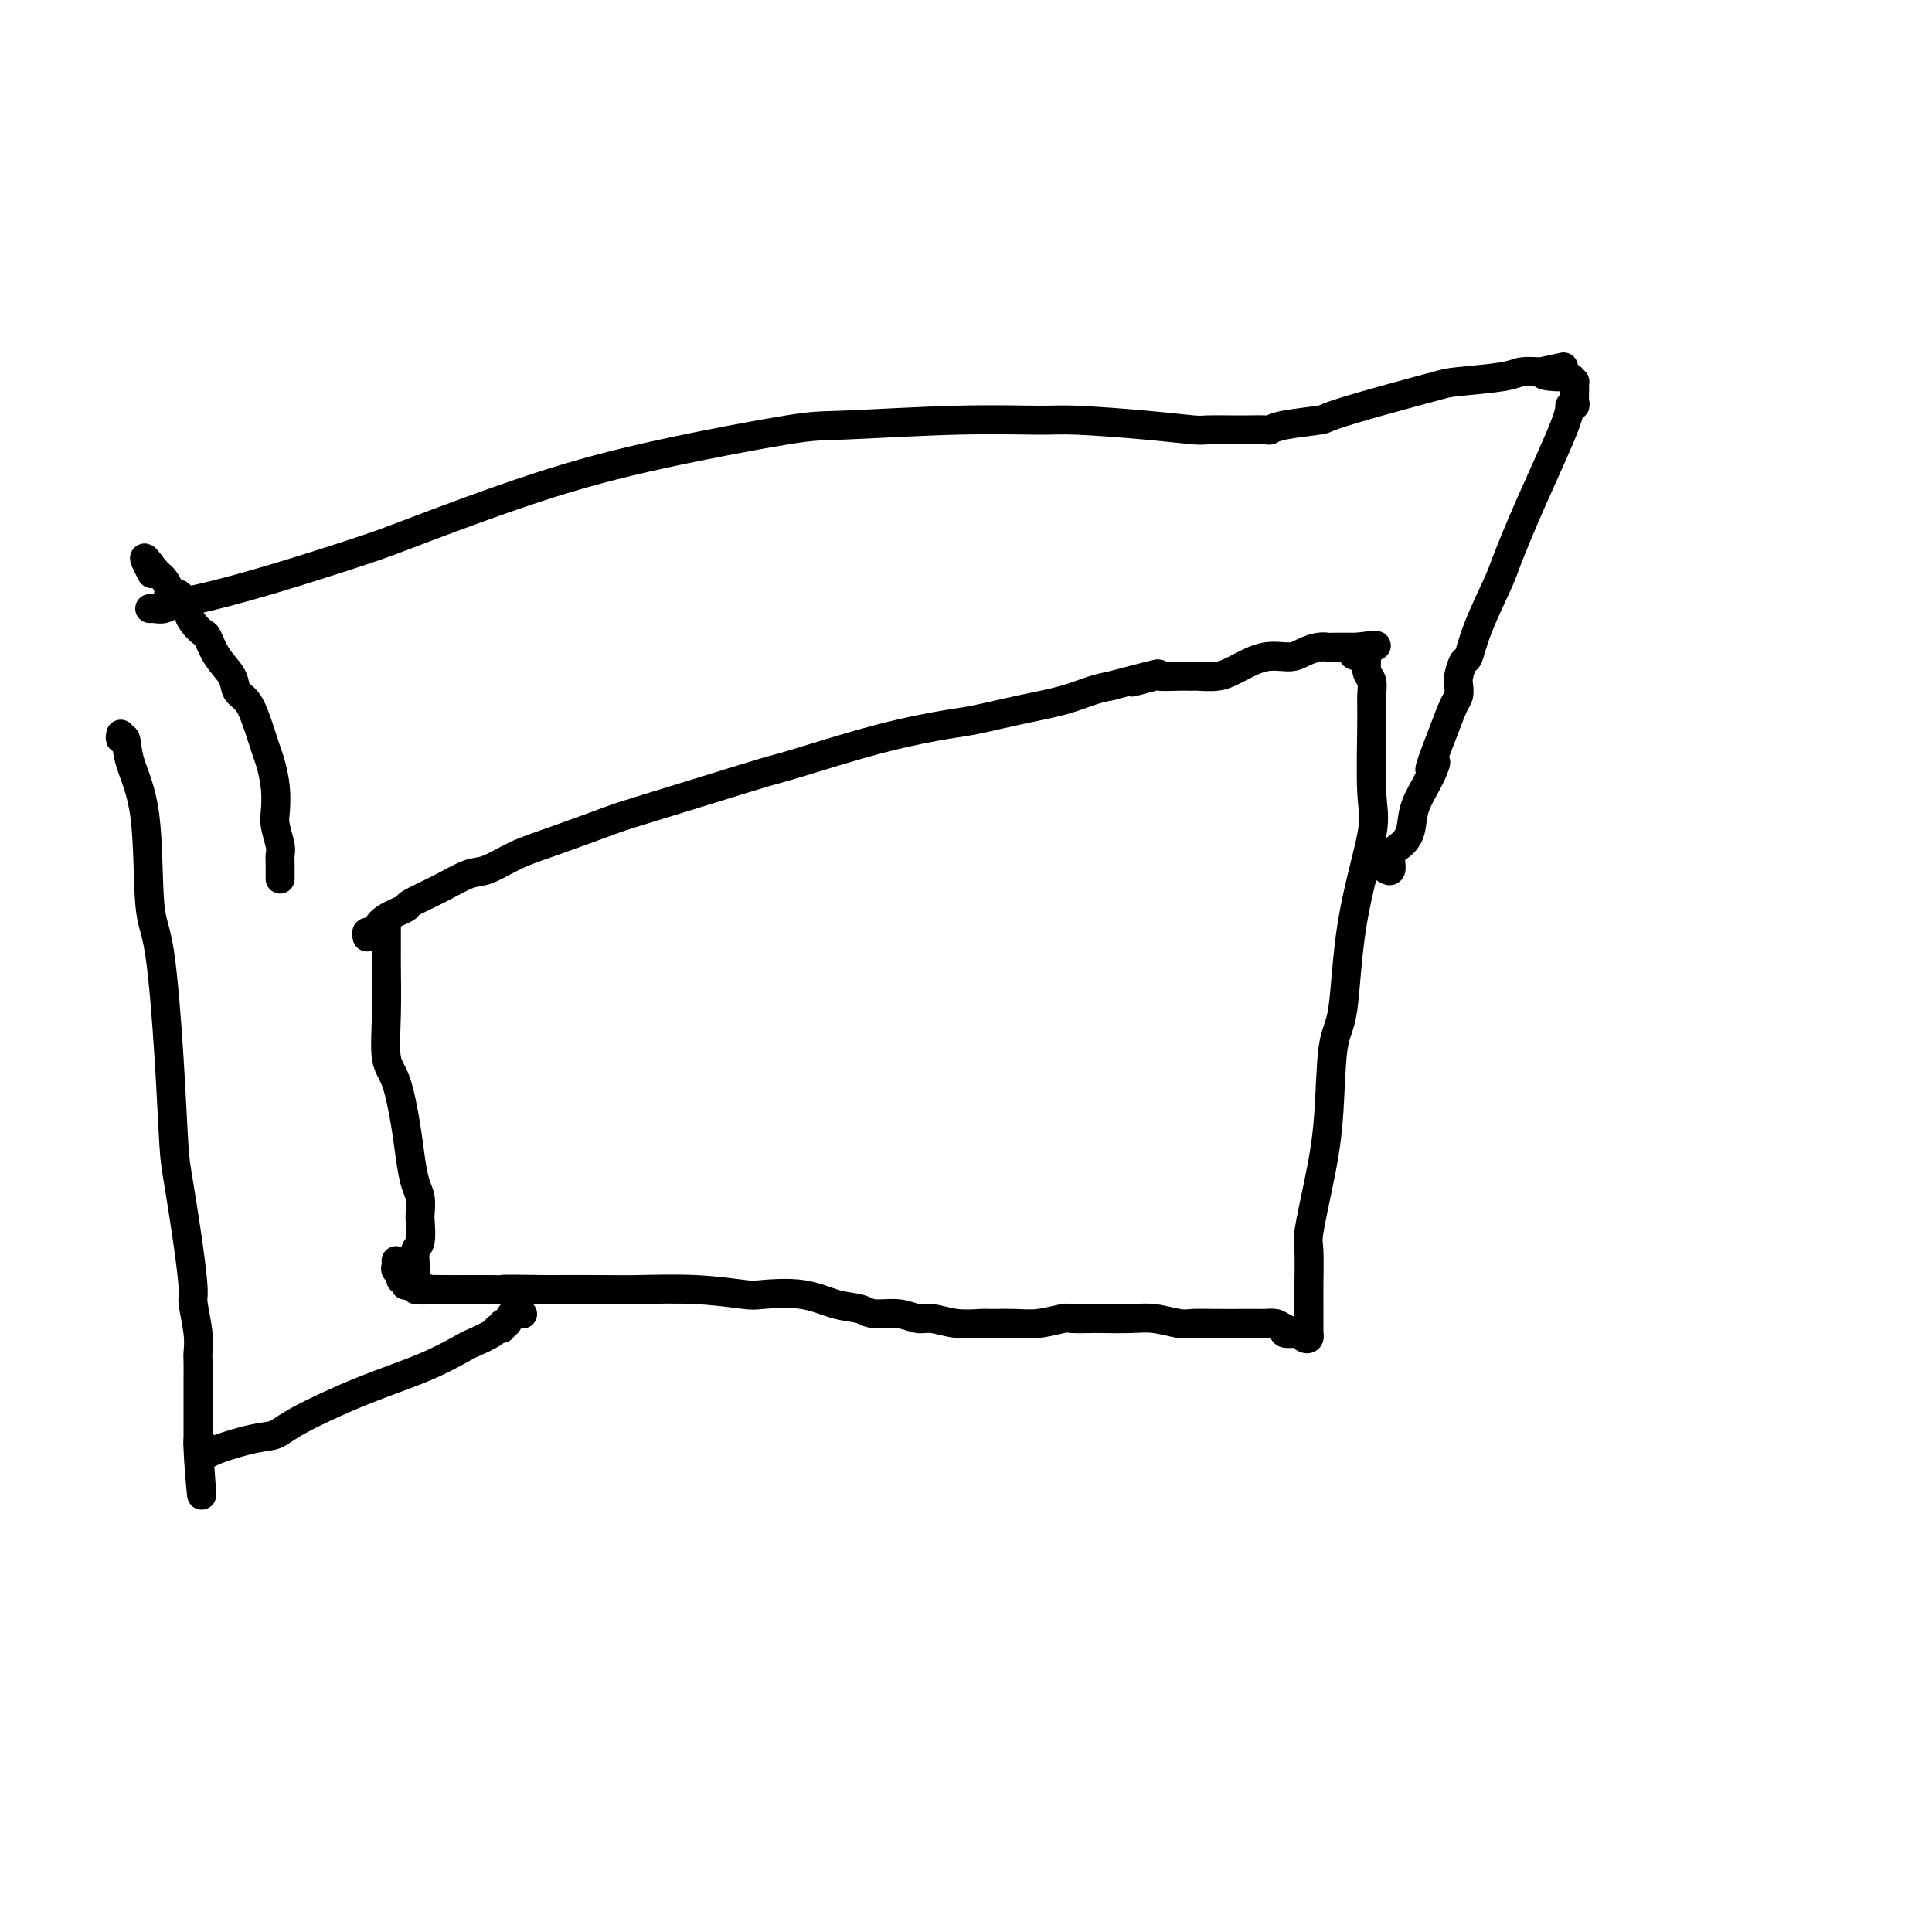<svg viewBox='0 0 400 400' version='1.1' xmlns='http://www.w3.org/2000/svg' xmlns:xlink='http://www.w3.org/1999/xlink'><g fill='none' stroke='#000000' stroke-width='6' stroke-linecap='round' stroke-linejoin='round'><path d='M80,192c-0.000,0.441 -0.000,0.882 0,1c0.000,0.118 0.000,-0.086 0,0c-0.000,0.086 -0.002,0.463 0,1c0.002,0.537 0.006,1.234 0,2c-0.006,0.766 -0.023,1.603 0,4c0.023,2.397 0.086,6.355 0,10c-0.086,3.645 -0.322,6.975 0,9c0.322,2.025 1.200,2.743 2,5c0.800,2.257 1.521,6.051 2,9c0.479,2.949 0.717,5.053 1,7c0.283,1.947 0.613,3.737 1,5c0.387,1.263 0.832,2.000 1,3c0.168,1.000 0.059,2.265 0,3c-0.059,0.735 -0.068,0.941 0,2c0.068,1.059 0.214,2.970 0,4c-0.214,1.030 -0.790,1.179 -1,2c-0.210,0.821 -0.056,2.315 0,3c0.056,0.685 0.015,0.562 0,1c-0.015,0.438 -0.004,1.437 0,2c0.004,0.563 0.001,0.690 0,1c-0.001,0.310 -0.000,0.803 0,1c0.000,0.197 0.000,0.099 0,0'/><path d='M76,194c-0.090,-0.441 -0.181,-0.882 0,-1c0.181,-0.118 0.632,0.086 1,0c0.368,-0.086 0.652,-0.462 1,-1c0.348,-0.538 0.761,-1.237 2,-2c1.239,-0.763 3.305,-1.589 4,-2c0.695,-0.411 0.018,-0.407 1,-1c0.982,-0.593 3.624,-1.785 6,-3c2.376,-1.215 4.485,-2.455 6,-3c1.515,-0.545 2.436,-0.396 4,-1c1.564,-0.604 3.773,-1.963 6,-3c2.227,-1.037 4.473,-1.752 8,-3c3.527,-1.248 8.333,-3.027 11,-4c2.667,-0.973 3.193,-1.138 6,-2c2.807,-0.862 7.896,-2.420 13,-4c5.104,-1.580 10.223,-3.182 13,-4c2.777,-0.818 3.211,-0.852 7,-2c3.789,-1.148 10.931,-3.410 17,-5c6.069,-1.590 11.064,-2.510 14,-3c2.936,-0.490 3.814,-0.551 6,-1c2.186,-0.449 5.679,-1.285 9,-2c3.321,-0.715 6.471,-1.308 9,-2c2.529,-0.692 4.437,-1.483 6,-2c1.563,-0.517 2.782,-0.758 4,-1'/><path d='M230,142c16.979,-4.497 7.428,-1.741 5,-1c-2.428,0.741 2.267,-0.533 4,-1c1.733,-0.467 0.503,-0.125 1,0c0.497,0.125 2.720,0.034 4,0c1.280,-0.034 1.618,-0.013 2,0c0.382,0.013 0.810,0.016 1,0c0.190,-0.016 0.142,-0.050 1,0c0.858,0.050 2.621,0.186 4,0c1.379,-0.186 2.375,-0.694 3,-1c0.625,-0.306 0.881,-0.412 2,-1c1.119,-0.588 3.102,-1.660 5,-2c1.898,-0.340 3.712,0.053 5,0c1.288,-0.053 2.051,-0.550 3,-1c0.949,-0.450 2.085,-0.853 3,-1c0.915,-0.147 1.608,-0.039 2,0c0.392,0.039 0.483,0.011 1,0c0.517,-0.011 1.462,-0.003 2,0c0.538,0.003 0.670,0.001 1,0c0.330,-0.001 0.858,-0.000 1,0c0.142,0.000 -0.102,0.000 0,0c0.102,-0.000 0.551,-0.000 1,0'/><path d='M281,134c7.845,-1.069 1.957,0.259 0,1c-1.957,0.741 0.015,0.893 1,1c0.985,0.107 0.982,0.167 1,0c0.018,-0.167 0.058,-0.560 0,0c-0.058,0.560 -0.213,2.075 0,3c0.213,0.925 0.793,1.262 1,2c0.207,0.738 0.042,1.877 0,3c-0.042,1.123 0.039,2.230 0,6c-0.039,3.770 -0.200,10.204 0,14c0.200,3.796 0.759,4.954 0,9c-0.759,4.046 -2.836,10.979 -4,18c-1.164,7.021 -1.416,14.130 -2,18c-0.584,3.870 -1.501,4.503 -2,8c-0.499,3.497 -0.578,9.860 -1,15c-0.422,5.140 -1.185,9.058 -2,13c-0.815,3.942 -1.683,7.910 -2,10c-0.317,2.090 -0.085,2.303 0,4c0.085,1.697 0.023,4.879 0,7c-0.023,2.121 -0.006,3.181 0,4c0.006,0.819 0.001,1.395 0,2c-0.001,0.605 0.000,1.237 0,2c-0.000,0.763 -0.003,1.655 0,2c0.003,0.345 0.012,0.141 0,0c-0.012,-0.141 -0.043,-0.220 0,0c0.043,0.220 0.162,0.739 0,1c-0.162,0.261 -0.604,0.263 -1,0c-0.396,-0.263 -0.745,-0.792 -1,-1c-0.255,-0.208 -0.415,-0.094 -1,0c-0.585,0.094 -1.596,0.170 -2,0c-0.404,-0.170 -0.202,-0.585 0,-1'/><path d='M266,275c-1.108,-0.536 -1.379,-0.876 -2,-1c-0.621,-0.124 -1.591,-0.034 -2,0c-0.409,0.034 -0.257,0.010 -1,0c-0.743,-0.010 -2.383,-0.006 -4,0c-1.617,0.006 -3.213,0.016 -5,0c-1.787,-0.016 -3.765,-0.057 -5,0c-1.235,0.057 -1.728,0.211 -3,0c-1.272,-0.211 -3.322,-0.788 -5,-1c-1.678,-0.212 -2.985,-0.058 -5,0c-2.015,0.058 -4.737,0.019 -6,0c-1.263,-0.019 -1.067,-0.019 -2,0c-0.933,0.019 -2.996,0.058 -4,0c-1.004,-0.058 -0.948,-0.212 -2,0c-1.052,0.212 -3.210,0.790 -5,1c-1.790,0.210 -3.210,0.052 -5,0c-1.790,-0.052 -3.948,0.001 -5,0c-1.052,-0.001 -0.996,-0.057 -2,0c-1.004,0.057 -3.067,0.226 -5,0c-1.933,-0.226 -3.737,-0.849 -5,-1c-1.263,-0.151 -1.984,0.168 -3,0c-1.016,-0.168 -2.326,-0.823 -4,-1c-1.674,-0.177 -3.713,0.124 -5,0c-1.287,-0.124 -1.823,-0.673 -3,-1c-1.177,-0.327 -2.993,-0.431 -5,-1c-2.007,-0.569 -4.203,-1.602 -7,-2c-2.797,-0.398 -6.195,-0.159 -8,0c-1.805,0.159 -2.017,0.239 -4,0c-1.983,-0.239 -5.738,-0.796 -10,-1c-4.262,-0.204 -9.032,-0.055 -12,0c-2.968,0.055 -4.134,0.016 -7,0c-2.866,-0.016 -7.433,-0.008 -12,0'/><path d='M113,267c-10.124,-0.155 -8.934,-0.042 -9,0c-0.066,0.042 -1.386,0.012 -3,0c-1.614,-0.012 -3.520,-0.007 -5,0c-1.480,0.007 -2.533,0.016 -4,0c-1.467,-0.016 -3.349,-0.057 -4,0c-0.651,0.057 -0.069,0.213 0,0c0.069,-0.213 -0.373,-0.793 -1,-1c-0.627,-0.207 -1.440,-0.041 -2,0c-0.560,0.041 -0.867,-0.045 -1,0c-0.133,0.045 -0.092,0.219 0,0c0.092,-0.219 0.235,-0.832 0,-1c-0.235,-0.168 -0.848,0.109 -1,0c-0.152,-0.109 0.155,-0.604 0,-1c-0.155,-0.396 -0.774,-0.694 -1,-1c-0.226,-0.306 -0.061,-0.621 0,-1c0.061,-0.379 0.017,-0.823 0,-1c-0.017,-0.177 -0.009,-0.089 0,0'/><path d='M58,182c-0.000,-0.305 -0.000,-0.610 0,-1c0.000,-0.390 0.001,-0.865 0,-1c-0.001,-0.135 -0.004,0.070 0,0c0.004,-0.070 0.015,-0.415 0,-1c-0.015,-0.585 -0.056,-1.411 0,-2c0.056,-0.589 0.208,-0.942 0,-2c-0.208,-1.058 -0.776,-2.822 -1,-4c-0.224,-1.178 -0.105,-1.771 0,-3c0.105,-1.229 0.194,-3.096 0,-5c-0.194,-1.904 -0.672,-3.846 -1,-5c-0.328,-1.154 -0.506,-1.519 -1,-3c-0.494,-1.481 -1.305,-4.079 -2,-6c-0.695,-1.921 -1.275,-3.167 -2,-4c-0.725,-0.833 -1.594,-1.255 -2,-2c-0.406,-0.745 -0.350,-1.813 -1,-3c-0.650,-1.187 -2.007,-2.493 -3,-4c-0.993,-1.507 -1.624,-3.213 -2,-4c-0.376,-0.787 -0.499,-0.653 -1,-1c-0.501,-0.347 -1.382,-1.175 -2,-2c-0.618,-0.825 -0.974,-1.649 -1,-2c-0.026,-0.351 0.277,-0.230 0,-1c-0.277,-0.770 -1.135,-2.430 -2,-3c-0.865,-0.570 -1.737,-0.051 -2,0c-0.263,0.051 0.084,-0.368 0,-1c-0.084,-0.632 -0.600,-1.478 -1,-2c-0.400,-0.522 -0.686,-0.721 -1,-1c-0.314,-0.279 -0.657,-0.640 -1,-1'/><path d='M32,118c-3.489,-4.822 -1.711,-1.378 -1,0c0.711,1.378 0.356,0.689 0,0'/><path d='M31,126c0.239,-0.028 0.477,-0.055 1,0c0.523,0.055 1.329,0.194 2,0c0.671,-0.194 1.205,-0.721 2,-1c0.795,-0.279 1.849,-0.309 5,-1c3.151,-0.691 8.398,-2.041 15,-4c6.602,-1.959 14.559,-4.525 19,-6c4.441,-1.475 5.365,-1.858 11,-4c5.635,-2.142 15.980,-6.042 25,-9c9.020,-2.958 16.716,-4.975 26,-7c9.284,-2.025 20.155,-4.060 26,-5c5.845,-0.940 6.663,-0.785 12,-1c5.337,-0.215 15.192,-0.800 23,-1c7.808,-0.200 13.570,-0.015 17,0c3.430,0.015 4.530,-0.140 8,0c3.470,0.140 9.312,0.573 14,1c4.688,0.427 8.223,0.846 10,1c1.777,0.154 1.795,0.042 3,0c1.205,-0.042 3.595,-0.014 5,0c1.405,0.014 1.824,0.014 3,0c1.176,-0.014 3.110,-0.044 4,0c0.890,0.044 0.735,0.161 1,0c0.265,-0.161 0.950,-0.600 3,-1c2.050,-0.400 5.467,-0.762 7,-1c1.533,-0.238 1.184,-0.354 3,-1c1.816,-0.646 5.797,-1.823 10,-3c4.203,-1.177 8.626,-2.354 11,-3c2.374,-0.646 2.698,-0.761 5,-1c2.302,-0.239 6.581,-0.603 9,-1c2.419,-0.397 2.977,-0.828 4,-1c1.023,-0.172 2.512,-0.086 4,0'/><path d='M319,77c8.935,-1.917 2.772,-0.710 1,0c-1.772,0.710 0.849,0.921 2,1c1.151,0.079 0.834,0.025 1,0c0.166,-0.025 0.815,-0.022 1,0c0.185,0.022 -0.094,0.062 0,0c0.094,-0.062 0.561,-0.225 1,0c0.439,0.225 0.849,0.837 1,1c0.151,0.163 0.042,-0.124 0,0c-0.042,0.124 -0.015,0.660 0,1c0.015,0.340 0.020,0.485 0,1c-0.020,0.515 -0.066,1.399 0,2c0.066,0.601 0.242,0.920 0,1c-0.242,0.080 -0.902,-0.080 -1,0c-0.098,0.080 0.367,0.399 -1,4c-1.367,3.601 -4.565,10.482 -7,16c-2.435,5.518 -4.105,9.672 -5,12c-0.895,2.328 -1.014,2.830 -2,5c-0.986,2.170 -2.839,6.009 -4,9c-1.161,2.991 -1.631,5.134 -2,6c-0.369,0.866 -0.637,0.456 -1,1c-0.363,0.544 -0.821,2.041 -1,3c-0.179,0.959 -0.079,1.381 0,2c0.079,0.619 0.137,1.436 0,2c-0.137,0.564 -0.468,0.875 -1,2c-0.532,1.125 -1.266,3.062 -2,5'/><path d='M299,151c-4.615,11.847 -2.654,7.965 -2,7c0.654,-0.965 -0.001,0.986 -1,3c-0.999,2.014 -2.344,4.092 -3,6c-0.656,1.908 -0.624,3.646 -1,5c-0.376,1.354 -1.159,2.324 -2,3c-0.841,0.676 -1.741,1.057 -2,2c-0.259,0.943 0.123,2.446 0,3c-0.123,0.554 -0.749,0.158 -1,0c-0.251,-0.158 -0.125,-0.079 0,0'/><path d='M25,152c-0.106,0.521 -0.212,1.042 0,1c0.212,-0.042 0.742,-0.647 1,0c0.258,0.647 0.244,2.547 1,5c0.756,2.453 2.283,5.457 3,11c0.717,5.543 0.625,13.623 1,18c0.375,4.377 1.217,5.052 2,10c0.783,4.948 1.506,14.170 2,22c0.494,7.830 0.758,14.269 1,18c0.242,3.731 0.461,4.756 1,8c0.539,3.244 1.398,8.707 2,13c0.602,4.293 0.946,7.414 1,9c0.054,1.586 -0.182,1.636 0,3c0.182,1.364 0.781,4.040 1,6c0.219,1.960 0.059,3.203 0,4c-0.059,0.797 -0.016,1.150 0,2c0.016,0.850 0.004,2.199 0,3c-0.004,0.801 -0.001,1.055 0,2c0.001,0.945 0.000,2.582 0,3c-0.000,0.418 -0.000,-0.383 0,0c0.000,0.383 0.000,1.949 0,3c-0.000,1.051 -0.000,1.587 0,2c0.000,0.413 0.000,0.702 0,1c-0.000,0.298 -0.000,0.606 0,1c0.000,0.394 0.000,0.875 0,1c-0.000,0.125 -0.000,-0.107 0,0c0.000,0.107 0.000,0.554 0,1'/><path d='M41,299c1.623,20.289 0.181,6.013 0,1c-0.181,-5.013 0.899,-0.761 1,1c0.101,1.761 -0.776,1.031 1,0c1.776,-1.031 6.204,-2.365 9,-3c2.796,-0.635 3.958,-0.573 5,-1c1.042,-0.427 1.964,-1.342 5,-3c3.036,-1.658 8.187,-4.058 13,-6c4.813,-1.942 9.289,-3.424 13,-5c3.711,-1.576 6.659,-3.244 8,-4c1.341,-0.756 1.076,-0.599 2,-1c0.924,-0.401 3.035,-1.359 4,-2c0.965,-0.641 0.782,-0.964 1,-1c0.218,-0.036 0.836,0.215 1,0c0.164,-0.215 -0.127,-0.895 0,-1c0.127,-0.105 0.673,0.363 1,0c0.327,-0.363 0.434,-1.559 1,-2c0.566,-0.441 1.590,-0.126 2,0c0.410,0.126 0.205,0.063 0,0'/></g>
</svg>